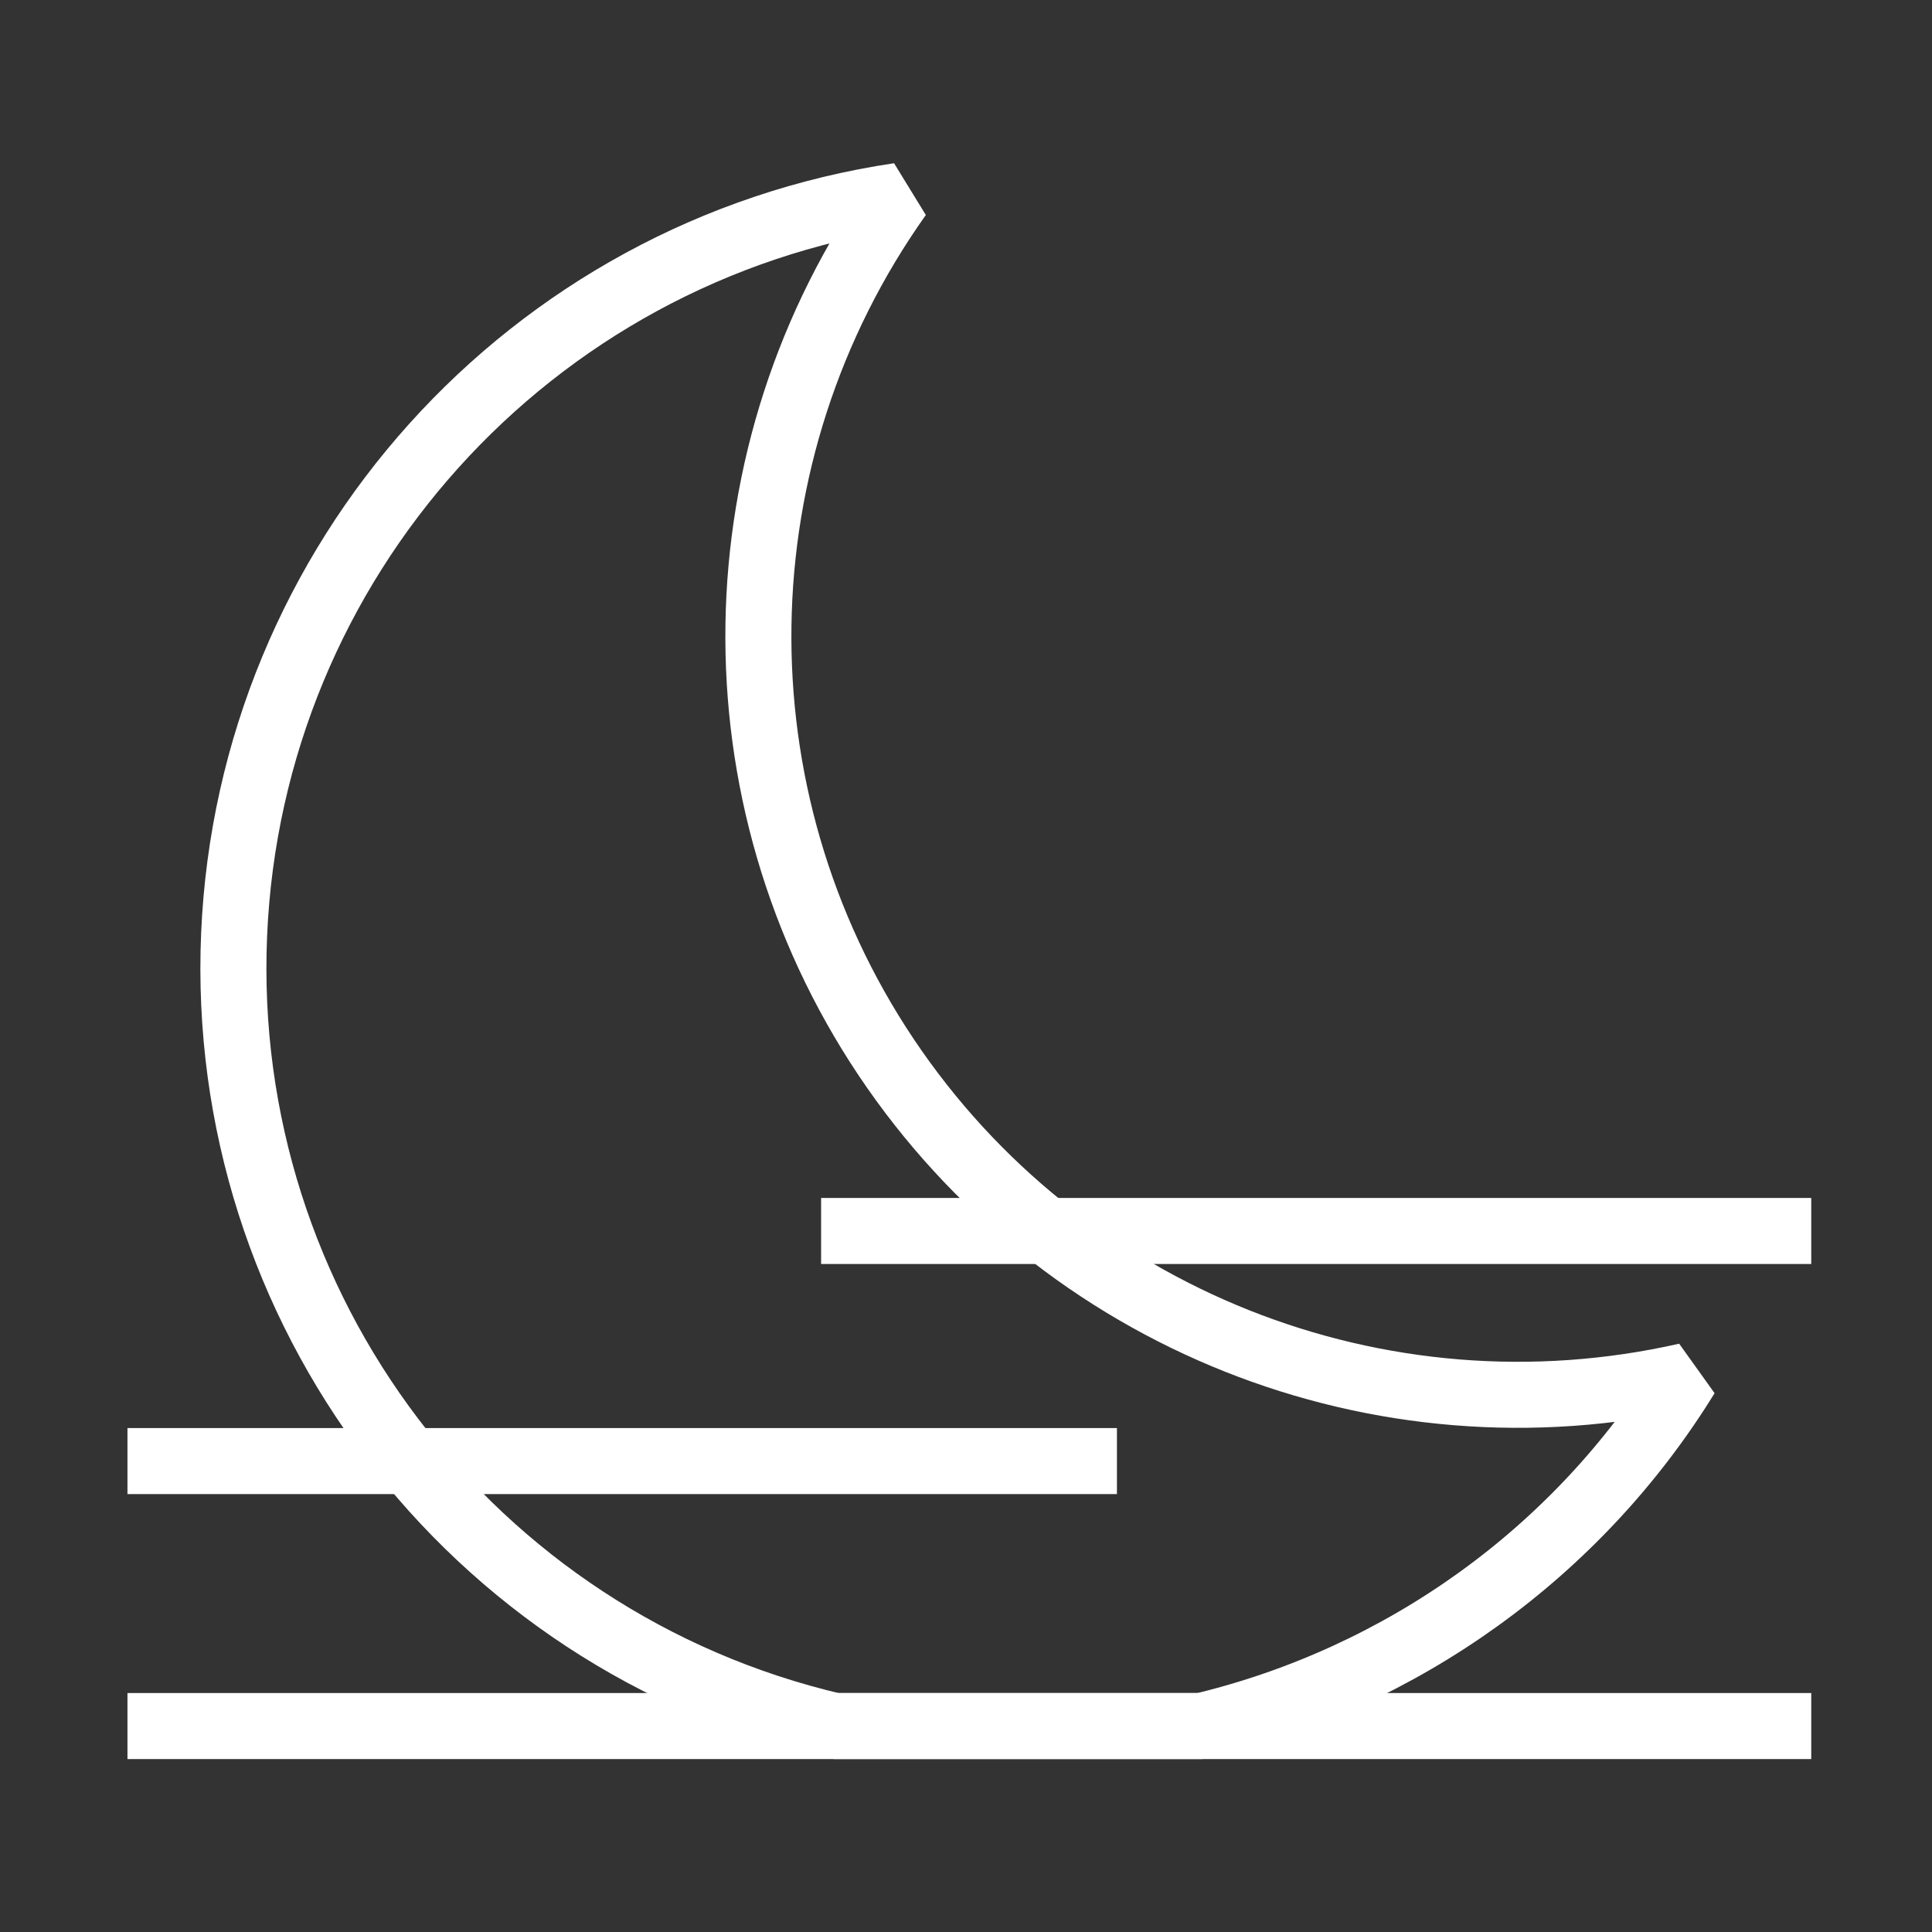 <?xml version="1.0" encoding="utf-8"?>
<!-- Generator: Adobe Illustrator 24.3.0, SVG Export Plug-In . SVG Version: 6.00 Build 0)  -->
<svg version="1.1" id="Camada_1" xmlns="http://www.w3.org/2000/svg" xmlns:xlink="http://www.w3.org/1999/xlink" x="0px" y="0px"
	 viewBox="0 0 288 288" style="enable-background:new 0 0 288 288;" xml:space="preserve">
<rect x="0" y="0" width="288" height="288" fill="#333333" stroke="none"/>
<style type="text/css">
	.st0{fill:none;stroke:#FFFFFF;stroke-width:9.843;}
	.st1{fill:none;stroke:#FFFFFF;stroke-width:9.843;stroke-linecap:round;stroke-linejoin:bevel;}
</style>
<desc>Created with Sketch.</desc>
<g id="ICONS-_x2F_-Forecast-_x2F_-Color-_x2F_-37---Hazy-Night-LK">
	<g id="Hazy-Moonlight" transform="translate(19, 29)">
		<path id="Path" class="st0" d="M0,228.3h251"/>
		<path id="Path_1_" class="st1" d="M105.4,228.3h54.7c30-7.2,56.1-25.9,72.3-52.2c-45.8,10.4-93.2-8.5-119.3-47.5
			S87.8,38.5,115,0.2C59.9,8.4,18.3,54.6,15.9,110.3S51.1,215.6,105.4,228.3L105.4,228.3z"/>
		<path id="Path_2_" class="st0" d="M103.4,154.5H251"/>
		<path id="Path_3_" class="st0" d="M0,188.8h147.5"/>
	</g>
</g>
</svg>
